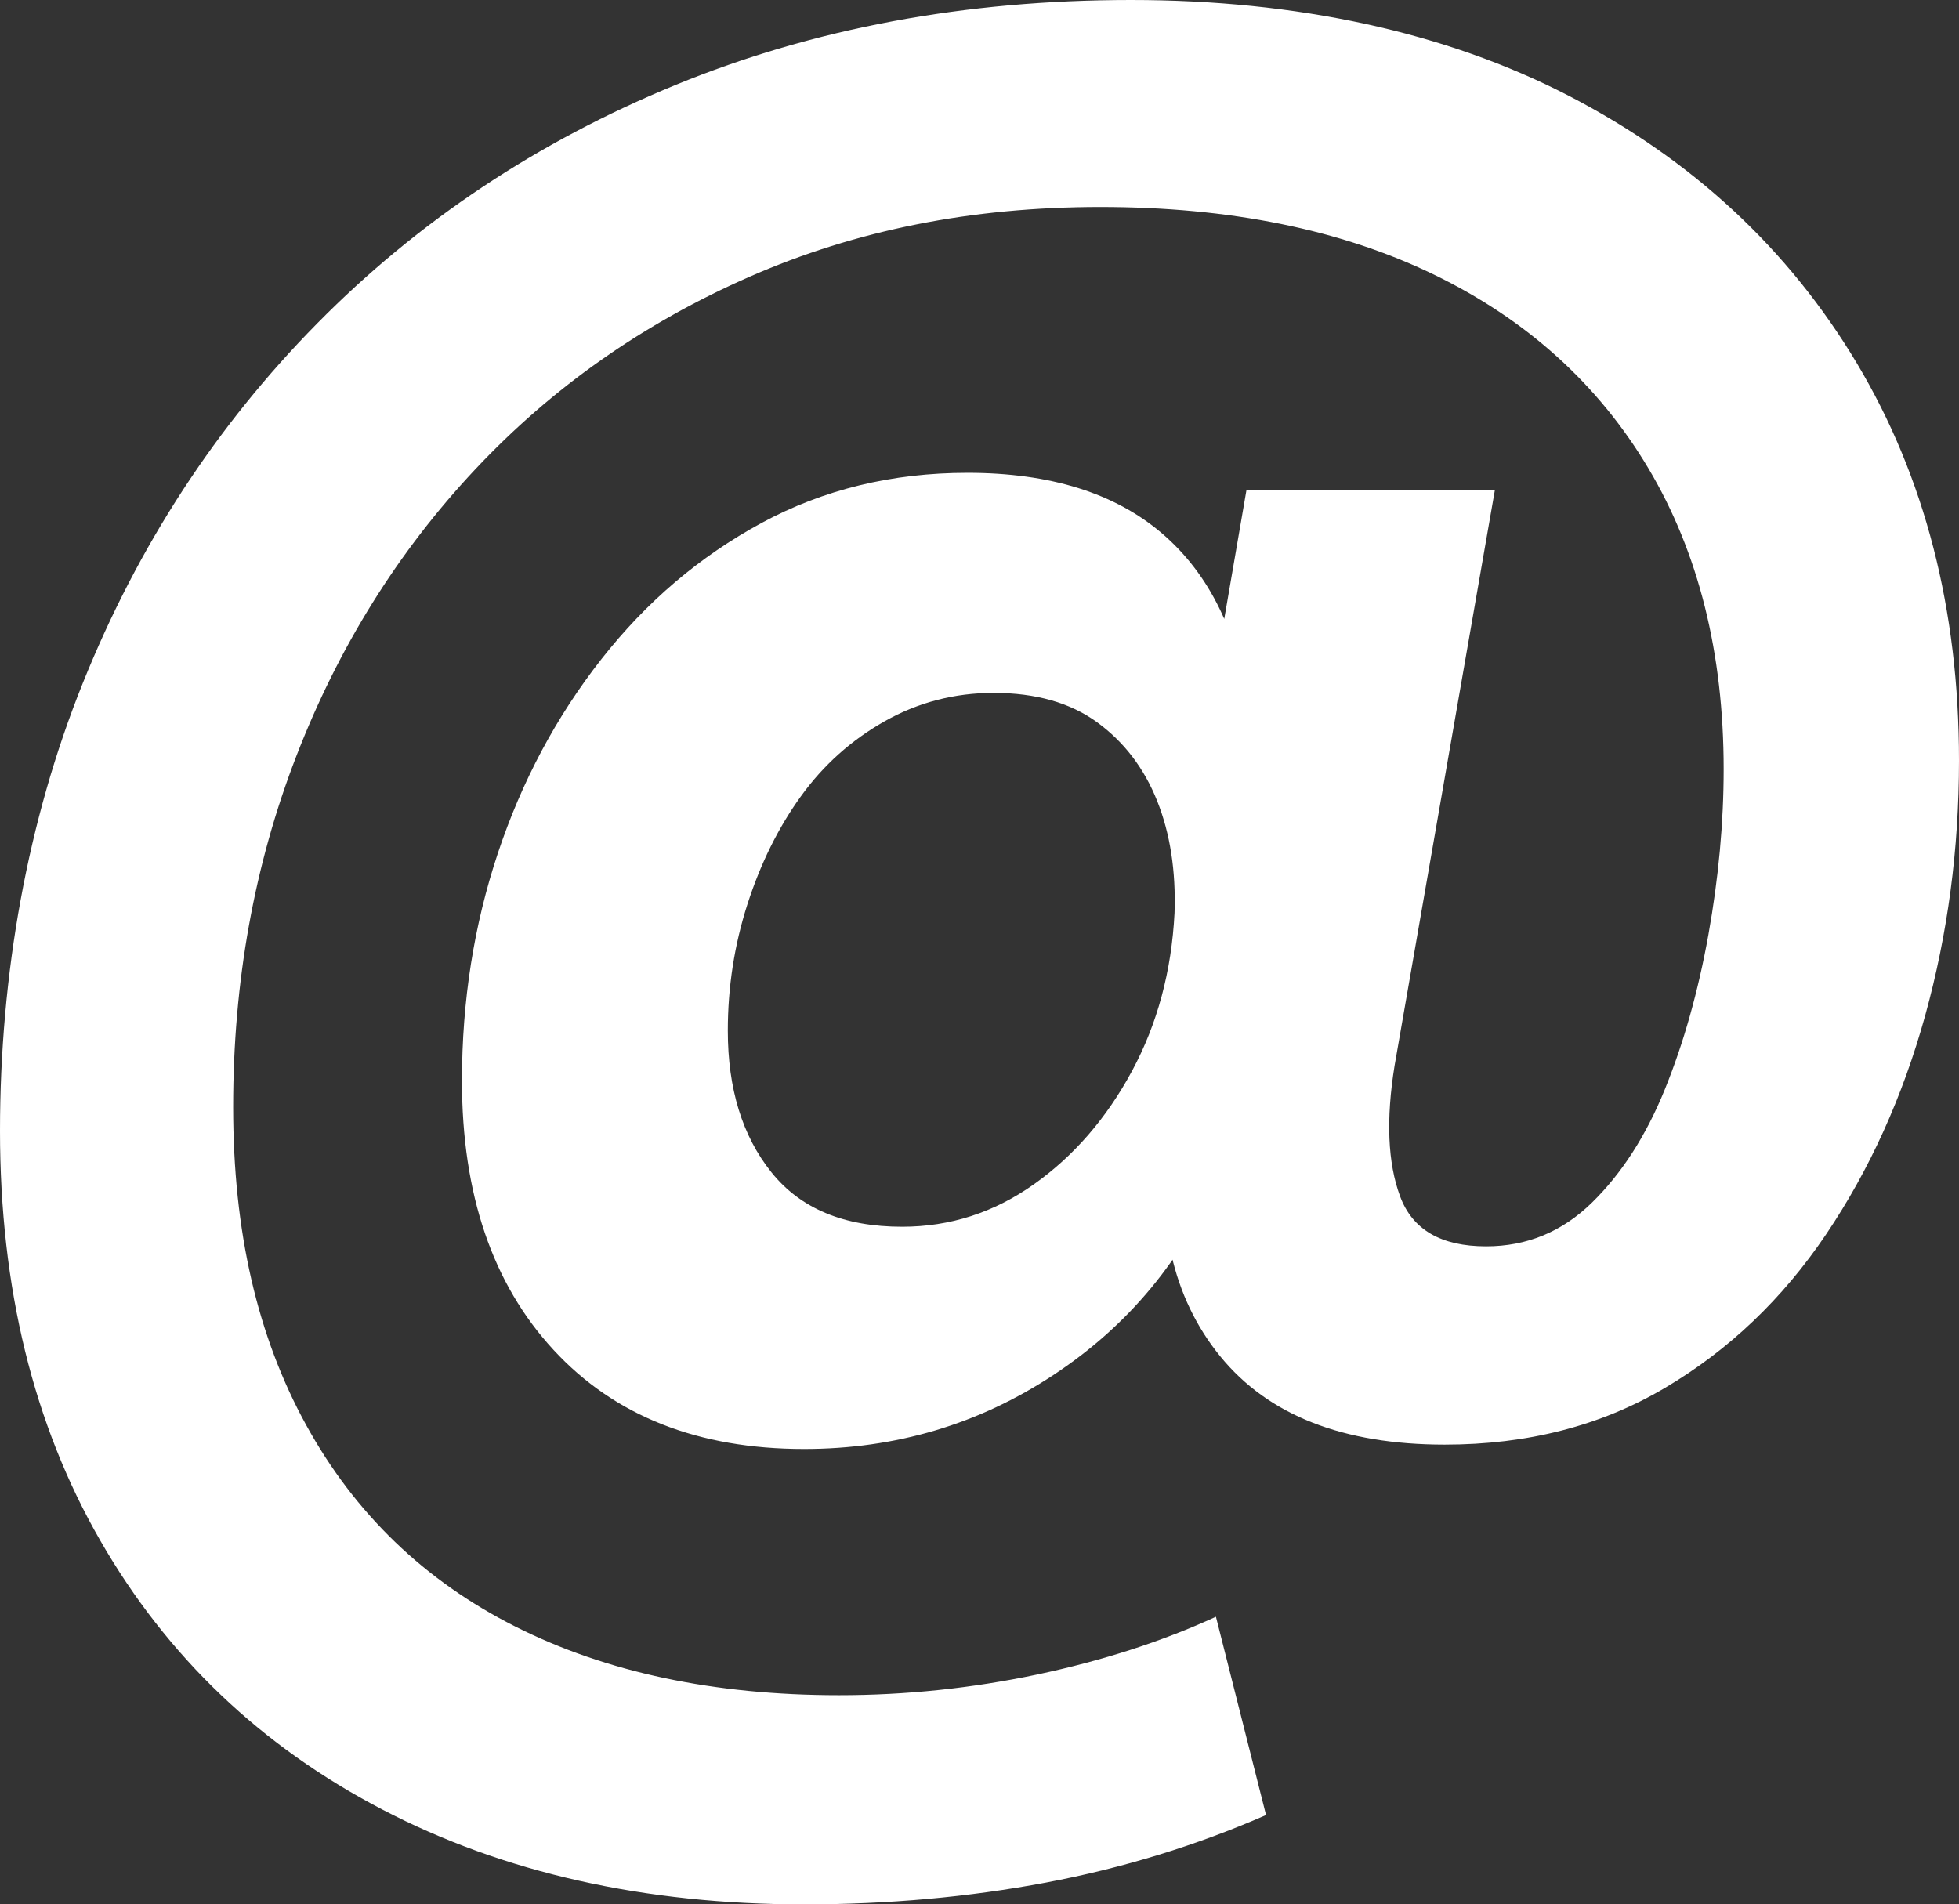 <?xml version="1.0" encoding="UTF-8"?>
<svg xmlns="http://www.w3.org/2000/svg" id="Ebene_1" data-name="Ebene 1" viewBox="0 0 359.6 349.6">
  <rect x="0" y="0" width="359.6" height="349.6" fill="#333333" stroke="none"/>
  <defs>
    <style>
      .cls-1 {
        fill: #fff;
      }
    </style>
  </defs>
  <path class="cls-1" d="M147.6,349.6c-29.34,0-55.14-5.8-77.4-17.4-22.27-11.6-39.54-28.07-51.8-49.4C6.13,261.47,0,236.4,0,207.6s5.06-57,15.2-82.2c10.13-25.2,24.46-47.2,43-66,18.53-18.8,40.46-33.4,65.8-43.8C149.33,5.2,177.2,0,207.6,0s57.73,5.87,80.4,17.6c22.66,11.74,40.26,28.07,52.8,49,12.53,20.94,18.8,45.27,18.8,73,0,16.27-2.07,31.87-6.2,46.8-4.14,14.94-10.2,28.34-18.2,40.2-8,11.87-17.87,21.27-29.6,28.2-11.74,6.94-25.2,10.4-40.4,10.4-18.67,0-32.4-5.4-41.2-16.2-8.8-10.8-12-25-9.6-42.6l1.2-12.8,8,22.4c-6.4,15.2-16.47,27.34-30.2,36.4-13.74,9.07-29,13.6-45.8,13.6-19.47,0-34.8-6.06-46-18.2-11.2-12.13-16.8-28.6-16.8-49.4,0-14.66,2.2-28.6,6.6-41.8,4.4-13.2,10.73-25.06,19-35.6,8.26-10.53,18.06-18.86,29.4-25,11.33-6.13,23.93-9.2,37.8-9.2,15.2,0,27.13,3.74,35.8,11.2,8.66,7.47,13.93,18.27,15.8,32.4l-8.4,6,8-46.4h45.6l-18.4,105.6c-1.6,9.87-1.27,17.87,1,24,2.26,6.14,7.53,9.2,15.8,9.2,7.46,0,13.93-2.66,19.4-8,5.46-5.33,9.93-12.26,13.4-20.8,3.46-8.53,6.13-18,8-28.4,1.86-10.4,2.8-20.53,2.8-30.4,0-21.33-4.6-39.73-13.8-55.2-9.2-15.46-22.34-27.33-39.4-35.6-17.07-8.26-37.47-12.4-61.2-12.4s-44.94,4.27-64.4,12.8c-19.47,8.54-36.27,20.34-50.4,35.4-14.14,15.07-25.07,32.6-32.8,52.6-7.74,20-11.6,41.47-11.6,64.4s4.46,42.14,13.4,58.4c8.93,16.26,21.73,28.6,38.4,37,16.66,8.4,36.46,12.6,59.4,12.6,12.26,0,24.4-1.27,36.4-3.8,12-2.54,22.93-6.07,32.8-10.6l9.2,36.4c-12.8,5.6-26.27,9.73-40.4,12.4-14.14,2.66-28.94,4-44.4,4ZM165.6,225.2c8.8,0,16.86-2.6,24.2-7.8,7.33-5.2,13.33-12.13,18-20.8,4.66-8.66,7.26-18.33,7.8-29,.26-7.73-.8-14.6-3.2-20.6-2.4-6-6.07-10.8-11-14.4-4.94-3.6-11.27-5.4-19-5.4-7.2,0-13.87,1.74-20,5.2-6.14,3.47-11.27,8.07-15.4,13.8-4.14,5.74-7.4,12.34-9.8,19.8-2.4,7.47-3.6,15.2-3.6,23.2,0,10.67,2.66,19.34,8,26,5.33,6.67,13.33,10,24,10Z"></path>
</svg>

